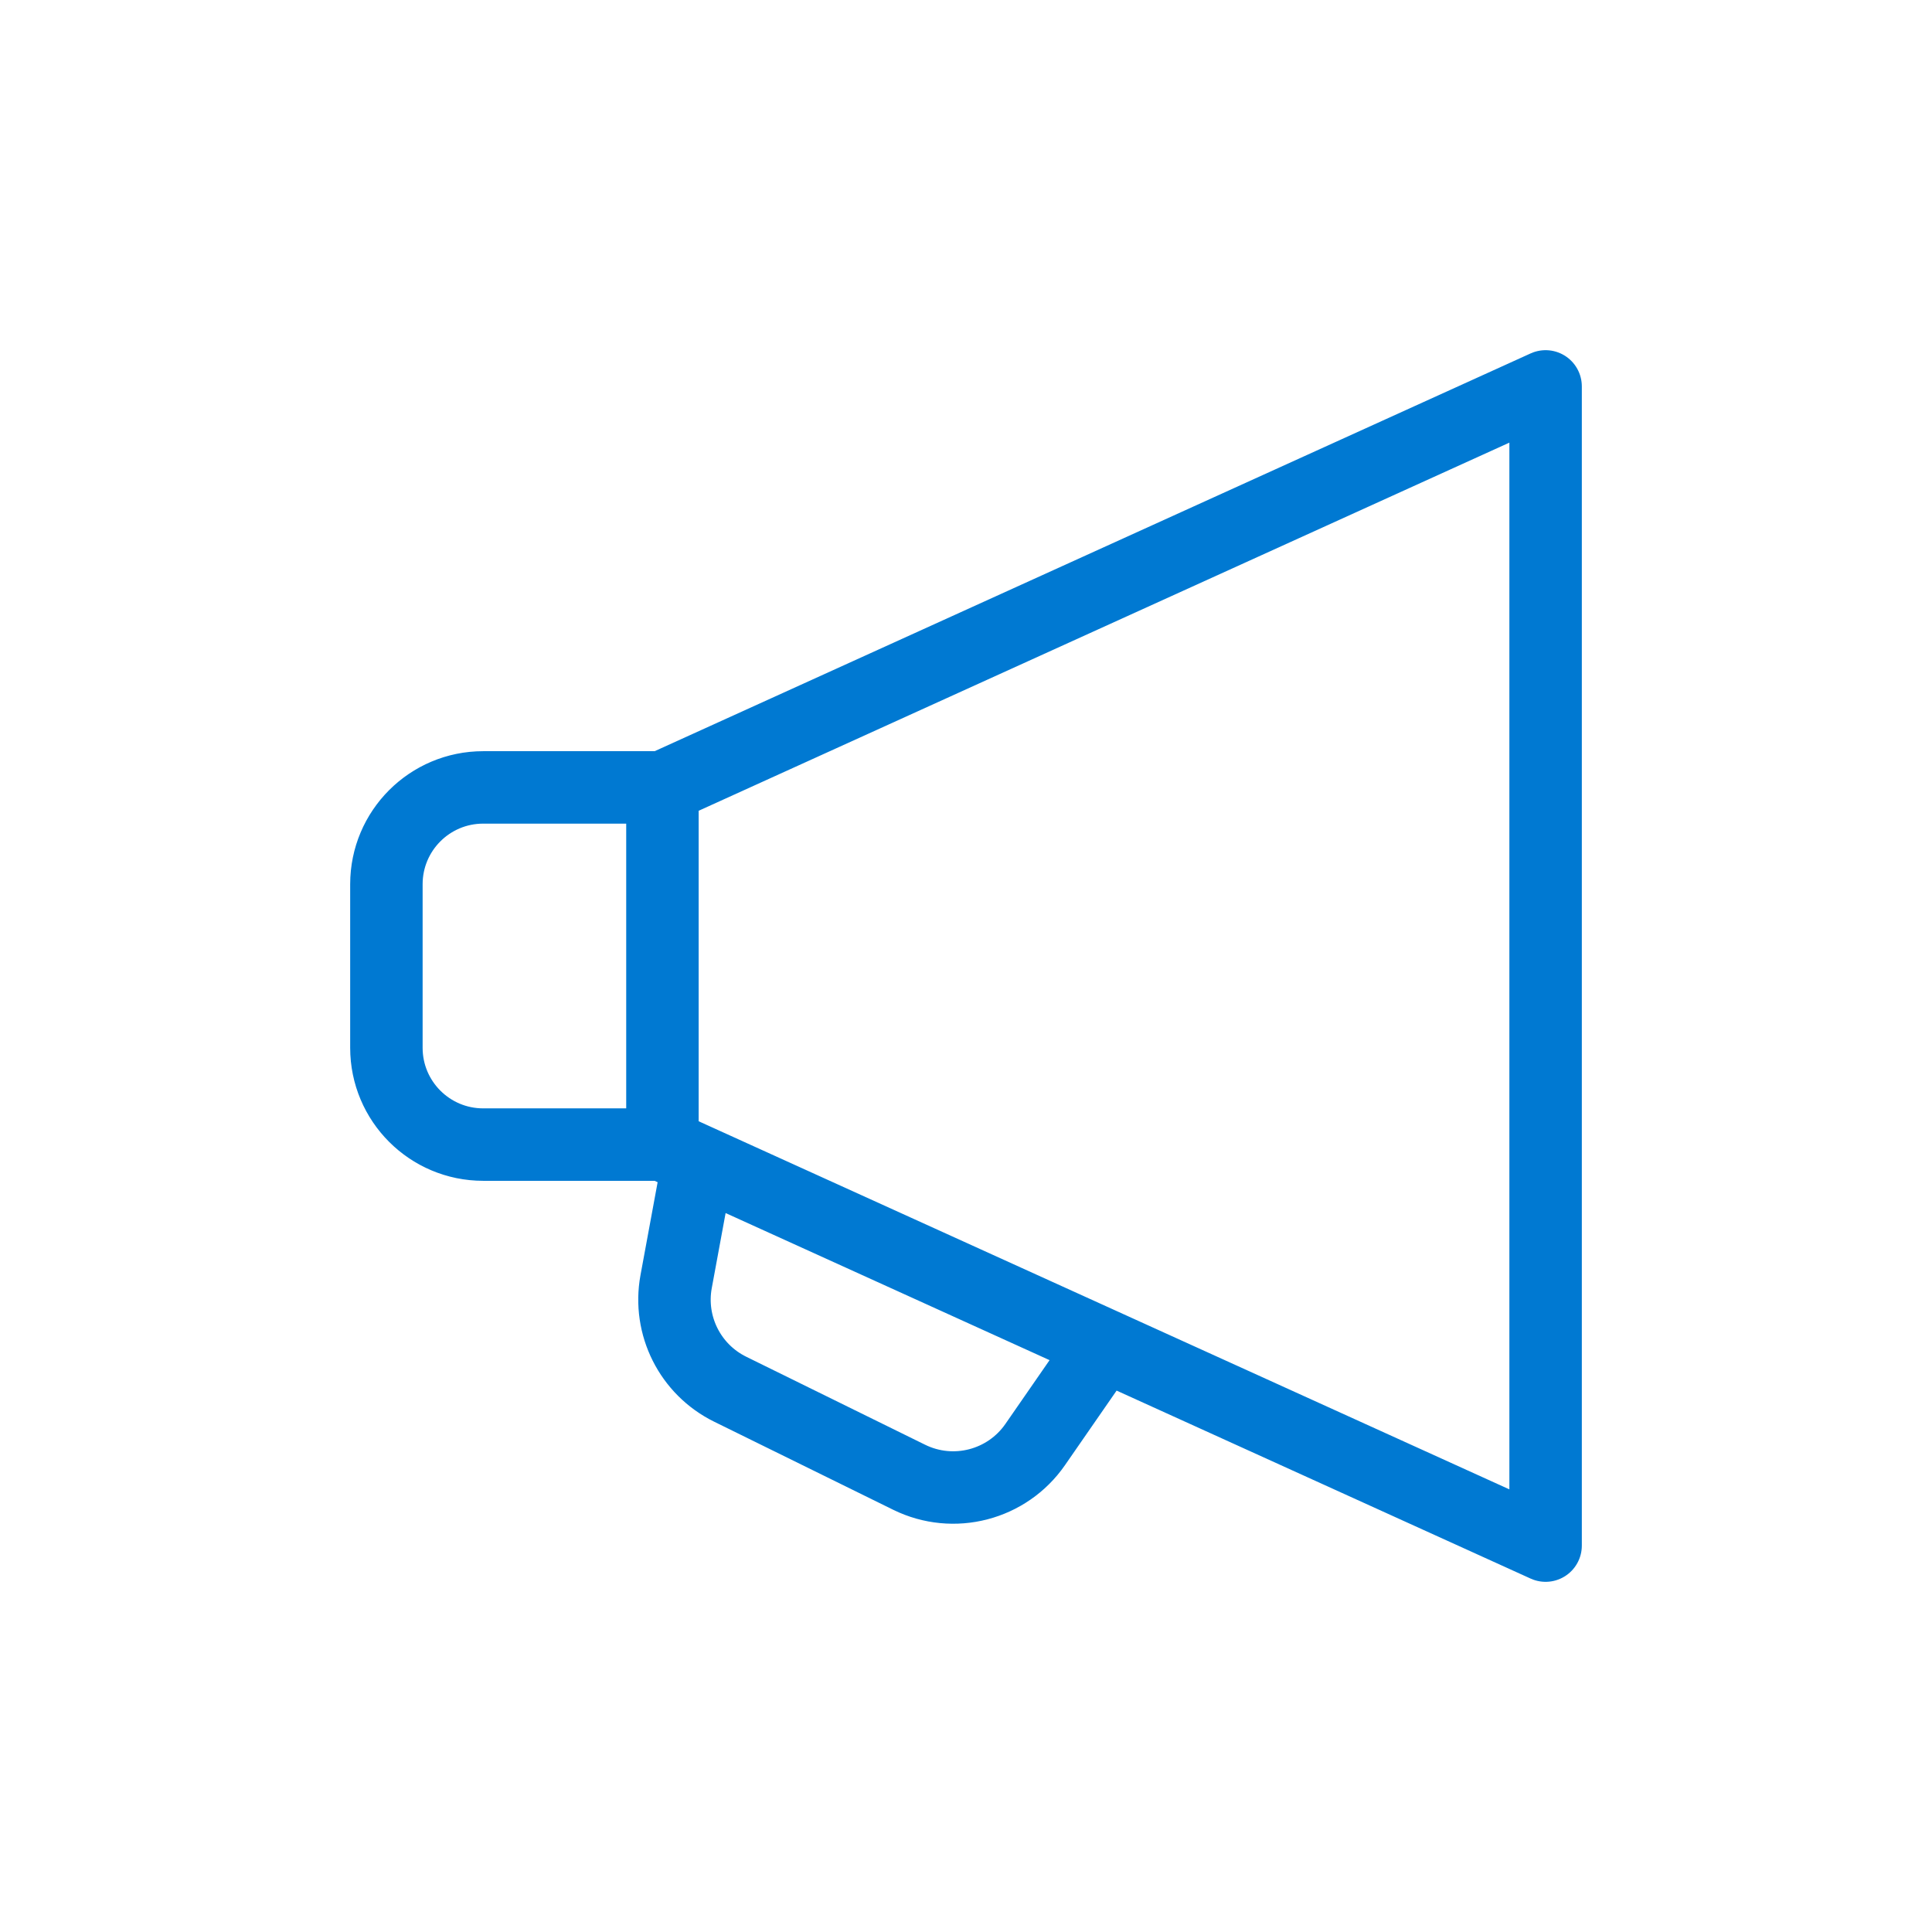 <svg xmlns:xlink="http://www.w3.org/1999/xlink" xmlns="http://www.w3.org/2000/svg" width="80" height="80" viewBox="0 0 80 80"><path fill="none" stroke="#0079D2" stroke-linecap="round" stroke-linejoin="round" stroke-width="3px" d="M27.43,47.395 L20.007,47.395 C17.794,47.395 16,45.601 16,43.388 L16,36.613 C16,34.399 17.794,32.605 20.007,32.605 L27.43,32.605 L27.43,47.395 Z M64,64 L27.43,47.395 L27.43,32.606 L64,16 L64,64 Z M28.919,48.071 L27.997,53.069 C27.662,54.888 28.577,56.709 30.237,57.525 L37.646,61.17 C39.482,62.073 41.702,61.496 42.866,59.814 L45.716,55.698"></path></svg>